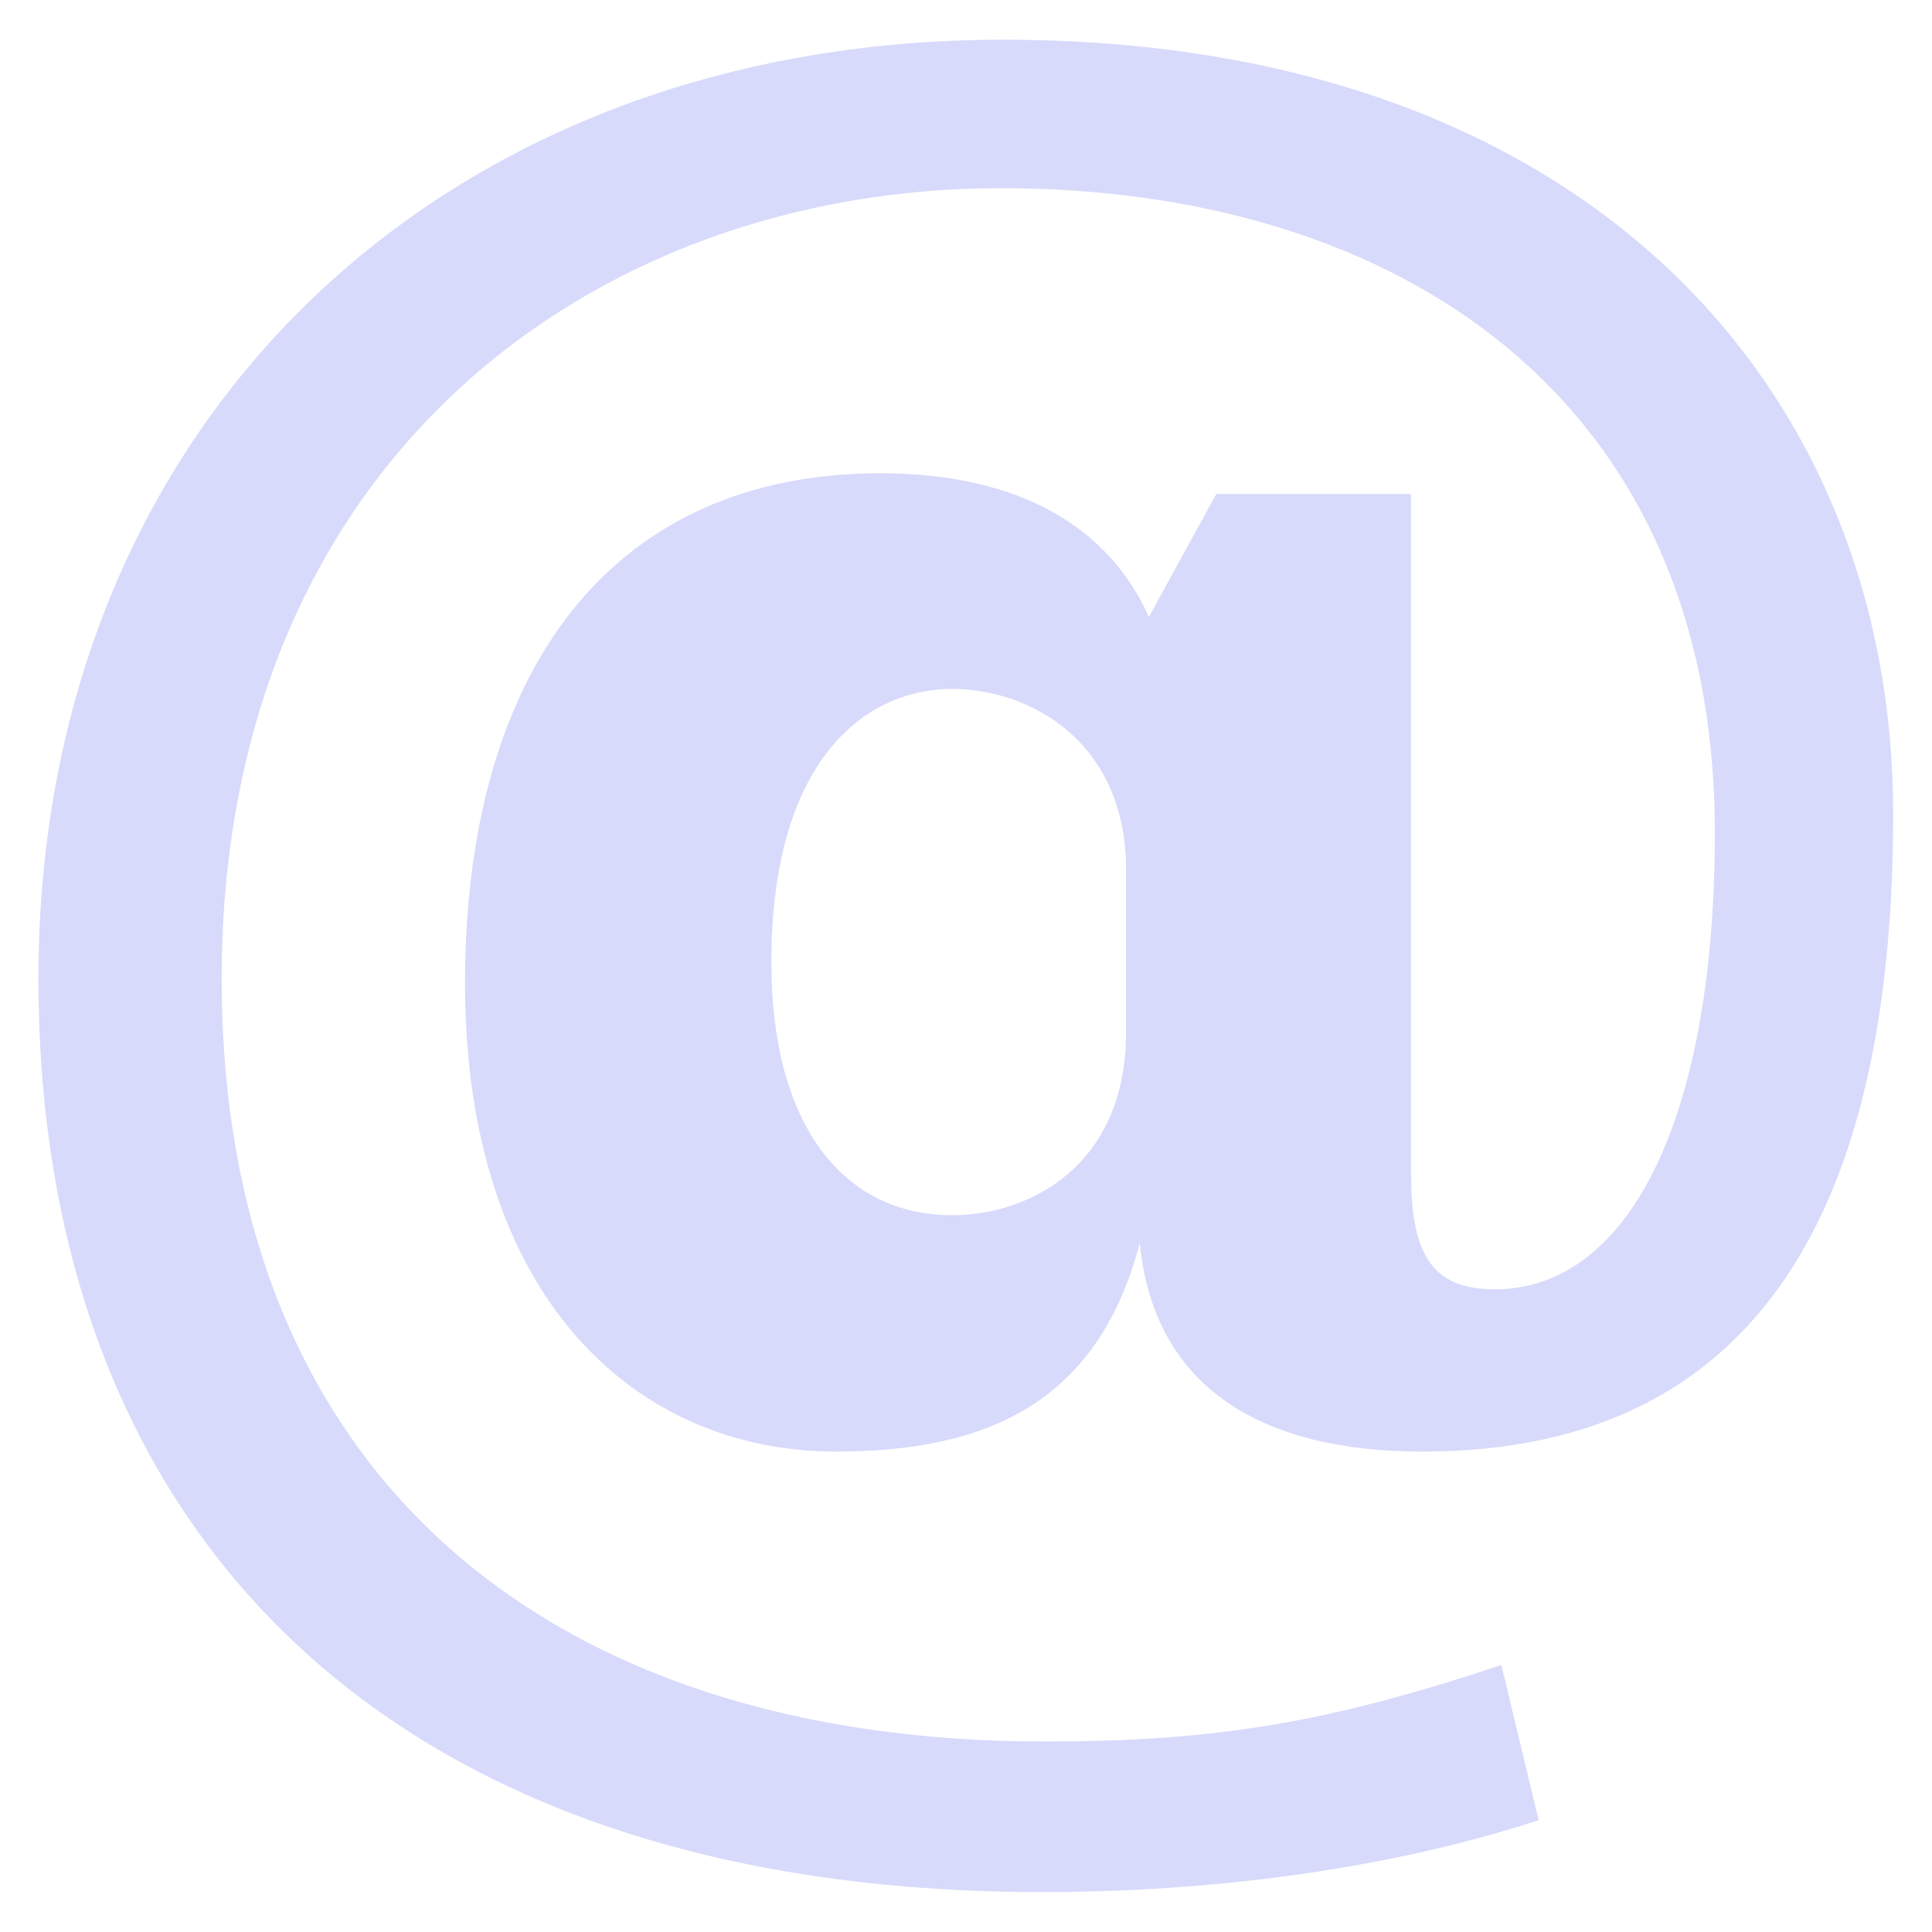<svg width="47" height="47" viewBox="0 0 47 47" fill="none" xmlns="http://www.w3.org/2000/svg">
<g clip-path="url(#clip0_4320_5878)">
<path d="M34.329 28.604C34.329 30.578 34.891 31.365 36.359 31.365C39.633 31.365 41.717 27.194 41.717 20.257C41.717 9.654 33.99 4.578 24.344 4.578C14.42 4.578 5.393 11.233 5.393 23.81C5.393 35.823 13.289 42.366 25.415 42.366C29.532 42.366 32.296 41.915 36.524 40.505L37.431 44.281C33.257 45.637 28.797 46.029 25.359 46.029C9.454 46.029 0.935 37.287 0.935 23.808C0.935 10.215 10.808 0.966 24.4 0.966C38.556 0.966 46.055 9.426 46.055 19.803C46.055 28.602 43.294 35.313 34.608 35.313C30.658 35.313 28.066 33.734 27.728 30.235C26.712 34.127 24.005 35.313 20.337 35.313C15.43 35.313 11.313 31.532 11.313 23.921C11.313 16.25 14.925 11.513 21.411 11.513C24.851 11.513 26.994 12.866 27.949 15.009L29.587 12.02H34.324V28.604H34.329ZM27.394 21.159C27.394 18.06 25.079 16.76 23.162 16.76C21.075 16.76 18.765 18.45 18.765 23.415C18.765 27.363 20.513 29.563 23.162 29.563C25.023 29.563 27.394 28.379 27.394 25.107V21.159Z" fill="#D8DAFB"/>
</g>
<defs>
<clipPath id="clip0_4320_5878">
<rect width="47" height="47" fill="white"/>
</clipPath>
</defs>
</svg>
